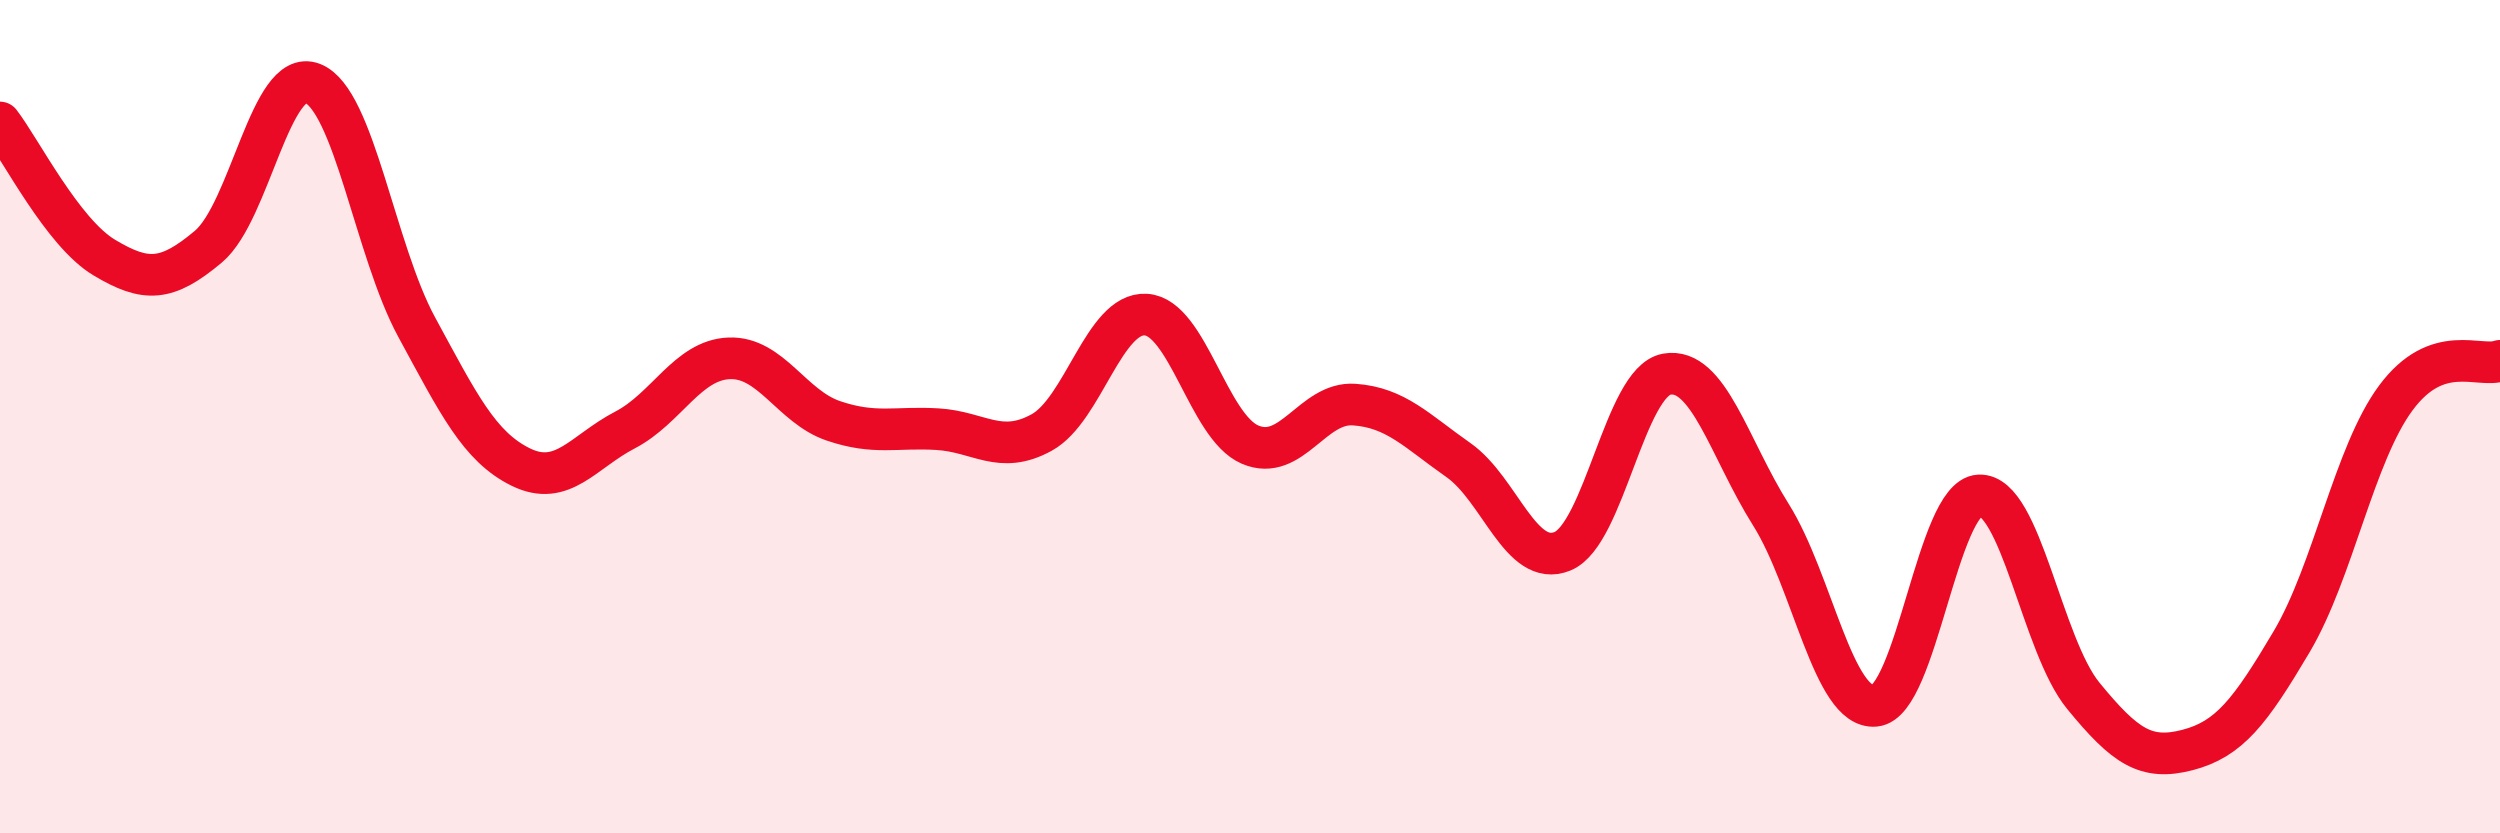 
    <svg width="60" height="20" viewBox="0 0 60 20" xmlns="http://www.w3.org/2000/svg">
      <path
        d="M 0,2.94 C 0.5,3.59 1.5,5.58 2.5,6.18 C 3.5,6.78 4,6.76 5,5.92 C 6,5.08 6.5,1.61 7.5,2 C 8.5,2.39 9,6.01 10,7.85 C 11,9.69 11.5,10.72 12.5,11.21 C 13.5,11.7 14,10.84 15,10.32 C 16,9.8 16.5,8.64 17.5,8.6 C 18.5,8.56 19,9.76 20,10.1 C 21,10.44 21.5,10.24 22.5,10.3 C 23.5,10.36 24,10.93 25,10.38 C 26,9.83 26.5,7.49 27.5,7.55 C 28.5,7.61 29,10.24 30,10.67 C 31,11.1 31.5,9.64 32.5,9.71 C 33.5,9.78 34,10.34 35,11.04 C 36,11.74 36.5,13.64 37.5,13.23 C 38.5,12.82 39,9.16 40,8.98 C 41,8.8 41.5,10.76 42.5,12.35 C 43.5,13.94 44,17.03 45,16.94 C 46,16.85 46.5,11.94 47.5,11.89 C 48.5,11.84 49,15.48 50,16.7 C 51,17.92 51.5,18.26 52.5,18 C 53.5,17.74 54,17.09 55,15.4 C 56,13.71 56.5,10.9 57.5,9.55 C 58.5,8.2 59.5,8.84 60,8.66L60 20L0 20Z"
        fill="#EB0A25"
        opacity="0.1"
        stroke-linecap="round"
        stroke-linejoin="round"
      />
      <path
        d="M 0,2.94 C 0.5,3.59 1.5,5.58 2.5,6.18 C 3.5,6.78 4,6.76 5,5.92 C 6,5.08 6.5,1.61 7.5,2 C 8.5,2.39 9,6.01 10,7.85 C 11,9.69 11.5,10.72 12.5,11.21 C 13.5,11.7 14,10.84 15,10.32 C 16,9.8 16.5,8.64 17.5,8.6 C 18.5,8.56 19,9.76 20,10.1 C 21,10.44 21.5,10.24 22.5,10.3 C 23.5,10.36 24,10.93 25,10.38 C 26,9.83 26.5,7.49 27.5,7.55 C 28.5,7.61 29,10.24 30,10.67 C 31,11.1 31.5,9.64 32.5,9.71 C 33.5,9.78 34,10.34 35,11.04 C 36,11.74 36.5,13.64 37.5,13.23 C 38.5,12.82 39,9.16 40,8.98 C 41,8.8 41.5,10.76 42.5,12.35 C 43.5,13.94 44,17.03 45,16.94 C 46,16.85 46.5,11.94 47.5,11.89 C 48.5,11.84 49,15.48 50,16.7 C 51,17.92 51.5,18.26 52.5,18 C 53.5,17.74 54,17.09 55,15.4 C 56,13.71 56.5,10.9 57.5,9.55 C 58.5,8.2 59.5,8.84 60,8.66"
        stroke="#EB0A25"
        stroke-width="1"
        fill="none"
        stroke-linecap="round"
        stroke-linejoin="round"
      />
    </svg>
  